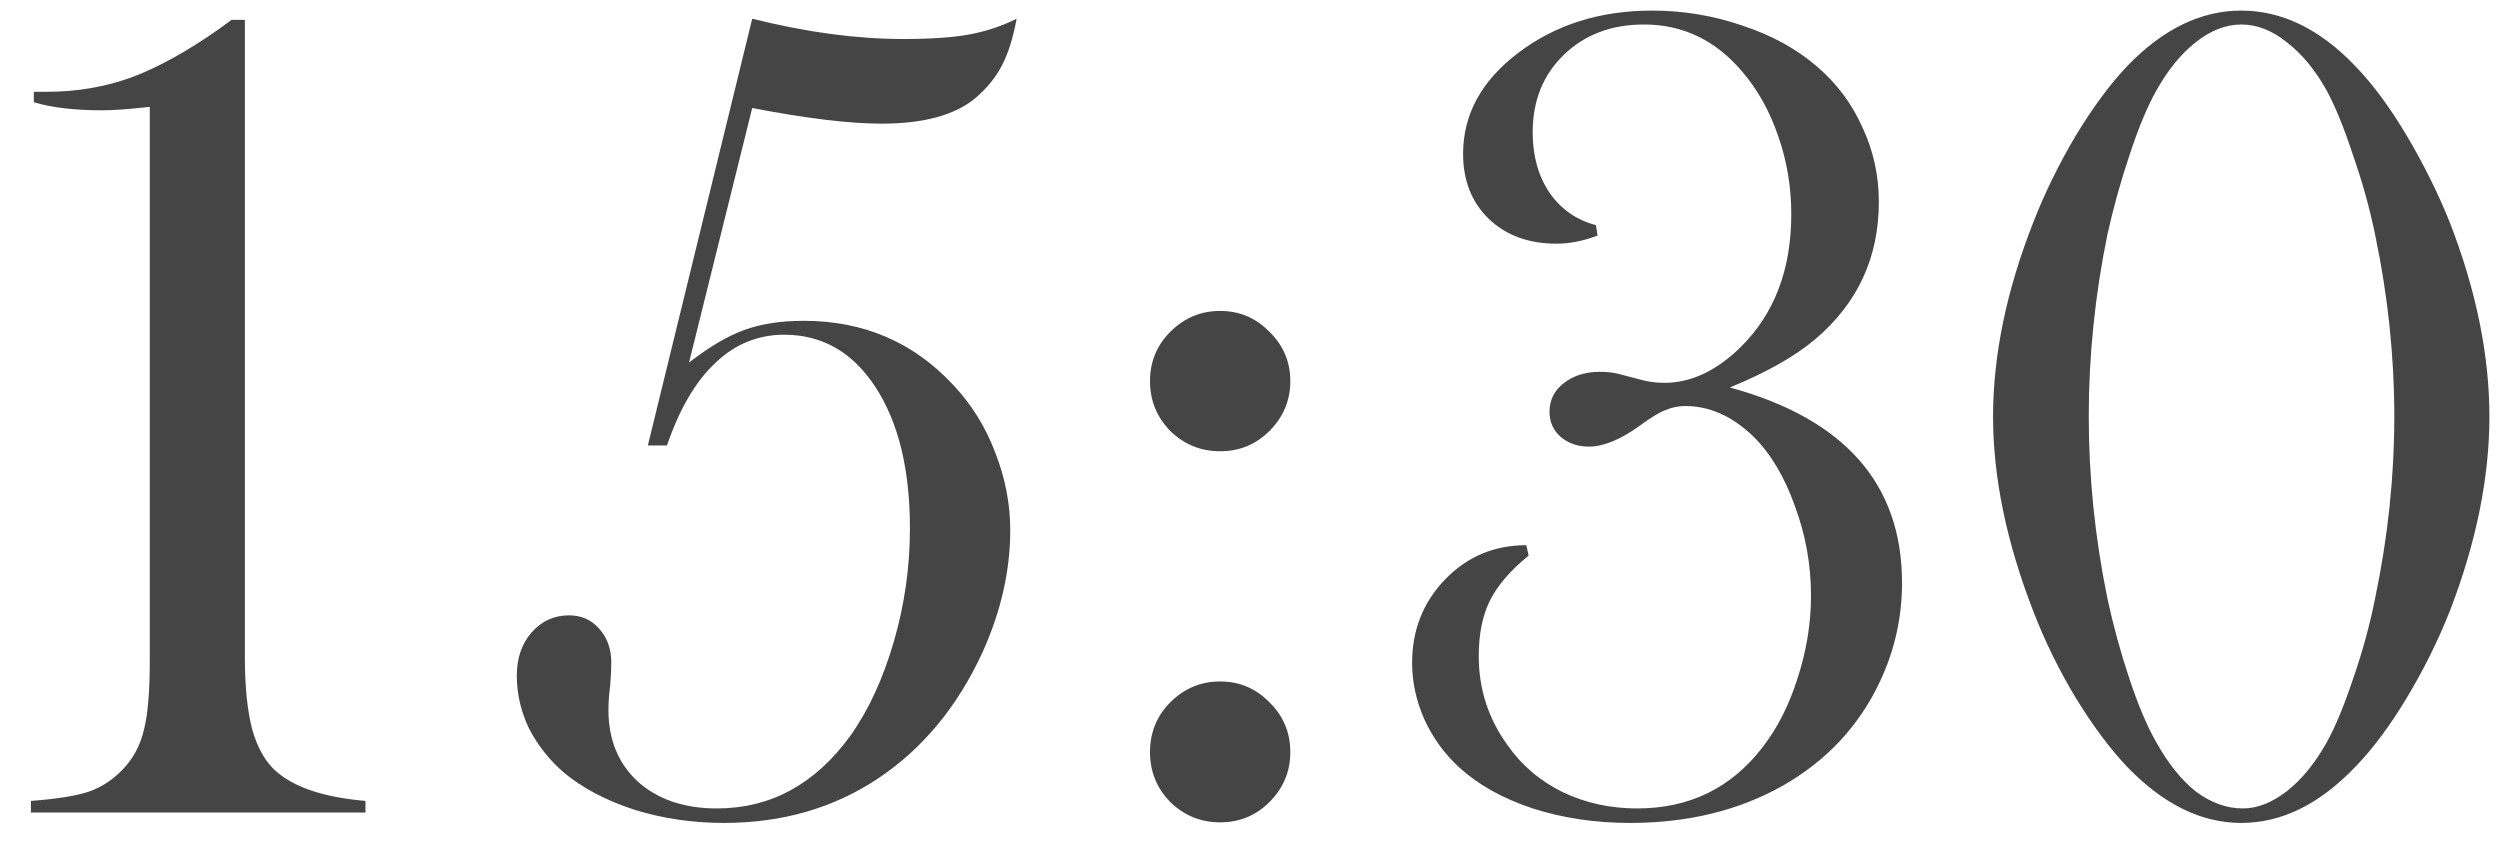 <?xml version="1.0" encoding="UTF-8"?> <svg xmlns="http://www.w3.org/2000/svg" width="80" height="27" viewBox="0 0 80 27" fill="none"><path d="M7.409 0.636H7.836V21.027C7.836 21.98 7.916 22.759 8.077 23.365C8.25 23.959 8.51 24.404 8.856 24.701C9.45 25.208 10.396 25.518 11.695 25.629V26H0.989V25.629C1.818 25.567 2.437 25.468 2.845 25.332C3.265 25.184 3.636 24.936 3.958 24.59C4.28 24.244 4.496 23.829 4.607 23.347C4.731 22.864 4.793 22.128 4.793 21.139V3.419C4.137 3.493 3.636 3.53 3.29 3.53C2.387 3.53 1.651 3.444 1.082 3.271V2.937H1.509C2.461 2.937 3.364 2.782 4.218 2.473C5.071 2.151 5.999 1.638 7.001 0.933L7.409 0.636ZM20.731 14.255L24.071 0.599C25.803 1.032 27.411 1.248 28.895 1.248C29.799 1.248 30.51 1.199 31.029 1.1C31.561 1.001 32.062 0.834 32.532 0.599C32.421 1.205 32.266 1.7 32.068 2.083C31.87 2.466 31.592 2.813 31.233 3.122C30.578 3.679 29.57 3.957 28.209 3.957C27.182 3.957 25.803 3.79 24.071 3.456L22.049 11.602C22.704 11.094 23.292 10.748 23.811 10.562C24.343 10.365 24.98 10.266 25.723 10.266C27.64 10.266 29.236 10.952 30.51 12.325C31.091 12.944 31.537 13.661 31.846 14.477C32.167 15.294 32.328 16.123 32.328 16.964C32.328 18.263 32.031 19.568 31.438 20.879C30.634 22.623 29.514 23.971 28.079 24.924C26.657 25.864 25.018 26.334 23.162 26.334C22.16 26.334 21.201 26.192 20.286 25.907C19.383 25.61 18.635 25.215 18.041 24.72C17.571 24.311 17.2 23.841 16.928 23.31C16.668 22.765 16.538 22.203 16.538 21.621C16.538 21.064 16.693 20.607 17.002 20.248C17.324 19.877 17.726 19.691 18.208 19.691C18.604 19.691 18.925 19.834 19.173 20.118C19.433 20.403 19.562 20.768 19.562 21.213C19.562 21.386 19.55 21.634 19.525 21.955C19.488 22.227 19.47 22.481 19.47 22.716C19.47 23.668 19.785 24.435 20.416 25.017C21.059 25.586 21.9 25.87 22.939 25.87C24.659 25.87 26.081 25.097 27.207 23.551C27.788 22.734 28.252 21.732 28.599 20.545C28.945 19.357 29.118 18.145 29.118 16.908C29.118 15.028 28.753 13.525 28.023 12.399C27.294 11.274 26.316 10.711 25.092 10.711C24.251 10.711 23.515 11.014 22.884 11.62C22.253 12.214 21.74 13.092 21.344 14.255H20.731ZM39.045 9.95C39.663 9.95 40.189 10.173 40.622 10.618C41.067 11.051 41.29 11.577 41.29 12.195C41.29 12.814 41.067 13.346 40.622 13.791C40.189 14.224 39.663 14.44 39.045 14.44C38.426 14.44 37.895 14.224 37.449 13.791C37.016 13.346 36.8 12.814 36.8 12.195C36.8 11.577 37.016 11.051 37.449 10.618C37.895 10.173 38.426 9.95 39.045 9.95ZM39.045 21.807C39.663 21.807 40.189 22.029 40.622 22.475C41.067 22.908 41.29 23.439 41.29 24.07C41.29 24.689 41.067 25.221 40.622 25.666C40.189 26.099 39.663 26.315 39.045 26.315C38.426 26.315 37.895 26.099 37.449 25.666C37.016 25.221 36.8 24.689 36.8 24.07C36.8 23.439 37.016 22.908 37.449 22.475C37.895 22.029 38.426 21.807 39.045 21.807ZM55.355 12.399C59.028 13.401 60.865 15.486 60.865 18.652C60.865 19.753 60.63 20.805 60.16 21.807C59.492 23.229 58.453 24.342 57.043 25.146C55.633 25.938 54.006 26.334 52.163 26.334C51.05 26.334 50.011 26.179 49.046 25.87C48.081 25.549 47.296 25.109 46.69 24.553C46.219 24.12 45.848 23.606 45.576 23.013C45.316 22.419 45.187 21.819 45.187 21.213C45.187 20.162 45.539 19.271 46.244 18.541C46.949 17.811 47.815 17.446 48.842 17.446L48.916 17.78C48.335 18.25 47.92 18.733 47.673 19.227C47.438 19.71 47.32 20.297 47.32 20.99C47.32 22.042 47.623 22.988 48.23 23.829C48.687 24.485 49.281 24.992 50.011 25.351C50.741 25.697 51.532 25.87 52.386 25.87C54.056 25.87 55.392 25.221 56.394 23.922C56.876 23.303 57.253 22.561 57.525 21.695C57.81 20.817 57.952 19.939 57.952 19.061C57.952 18.071 57.779 17.112 57.433 16.185C57.099 15.245 56.653 14.502 56.097 13.958C55.429 13.315 54.705 12.993 53.926 12.993C53.703 12.993 53.493 13.037 53.295 13.123C53.097 13.197 52.831 13.358 52.497 13.605C51.866 14.063 51.316 14.292 50.846 14.292C50.487 14.292 50.184 14.187 49.937 13.977C49.702 13.766 49.584 13.5 49.584 13.179C49.584 12.808 49.732 12.505 50.029 12.27C50.339 12.022 50.728 11.898 51.198 11.898C51.433 11.898 51.644 11.923 51.829 11.973L52.534 12.158C52.769 12.22 53.01 12.251 53.258 12.251C54.111 12.251 54.928 11.867 55.707 11.101C56.783 10.037 57.321 8.62 57.321 6.852C57.321 5.998 57.185 5.175 56.913 4.384C56.641 3.58 56.258 2.887 55.763 2.306C54.909 1.291 53.858 0.784 52.608 0.784C51.569 0.784 50.716 1.106 50.048 1.749C49.38 2.392 49.046 3.221 49.046 4.235C49.046 4.99 49.225 5.633 49.584 6.165C49.955 6.697 50.45 7.043 51.068 7.204L51.124 7.538C50.666 7.711 50.227 7.798 49.807 7.798C48.916 7.798 48.192 7.532 47.636 7C47.092 6.468 46.819 5.775 46.819 4.922C46.819 3.66 47.407 2.584 48.582 1.693C49.77 0.79 51.198 0.339 52.868 0.339C53.87 0.339 54.835 0.5 55.763 0.821C56.703 1.131 57.501 1.57 58.156 2.139C58.787 2.683 59.27 3.332 59.603 4.087C59.95 4.829 60.123 5.621 60.123 6.462C60.123 8.243 59.443 9.709 58.082 10.859C57.439 11.404 56.53 11.917 55.355 12.399ZM71.72 0.339C73.019 0.339 74.231 0.926 75.356 2.102C75.913 2.671 76.463 3.413 77.008 4.328C77.552 5.243 78.016 6.177 78.399 7.13C79.241 9.307 79.661 11.373 79.661 13.327C79.661 15.282 79.241 17.354 78.399 19.543C78.016 20.508 77.552 21.442 77.008 22.345C76.463 23.248 75.913 23.984 75.356 24.553C74.218 25.74 73.006 26.334 71.72 26.334C70.446 26.334 69.233 25.74 68.083 24.553C67.539 23.984 66.988 23.248 66.432 22.345C65.887 21.442 65.43 20.508 65.059 19.543C64.205 17.341 63.778 15.269 63.778 13.327C63.778 11.373 64.205 9.307 65.059 7.13C65.43 6.177 65.887 5.243 66.432 4.328C66.988 3.413 67.539 2.671 68.083 2.102C69.221 0.926 70.433 0.339 71.72 0.339ZM71.72 0.784C71.225 0.784 70.736 0.976 70.254 1.359C69.784 1.73 69.363 2.25 68.992 2.918C68.708 3.425 68.423 4.112 68.139 4.978C67.854 5.831 67.619 6.678 67.434 7.52C67.038 9.462 66.84 11.398 66.84 13.327C66.84 15.257 67.038 17.193 67.434 19.135C67.619 20.001 67.854 20.86 68.139 21.714C68.423 22.567 68.708 23.241 68.992 23.736C69.376 24.429 69.802 24.961 70.272 25.332C70.755 25.691 71.256 25.87 71.775 25.87C72.233 25.87 72.703 25.685 73.186 25.314C73.668 24.93 74.095 24.404 74.466 23.736C74.738 23.241 75.016 22.567 75.301 21.714C75.598 20.86 75.833 20.001 76.006 19.135C76.414 17.18 76.618 15.245 76.618 13.327C76.618 11.41 76.414 9.474 76.006 7.52C75.833 6.678 75.598 5.831 75.301 4.978C75.016 4.112 74.738 3.425 74.466 2.918C74.095 2.25 73.668 1.73 73.186 1.359C72.716 0.976 72.227 0.784 71.72 0.784Z" fill="#454545"></path></svg> 